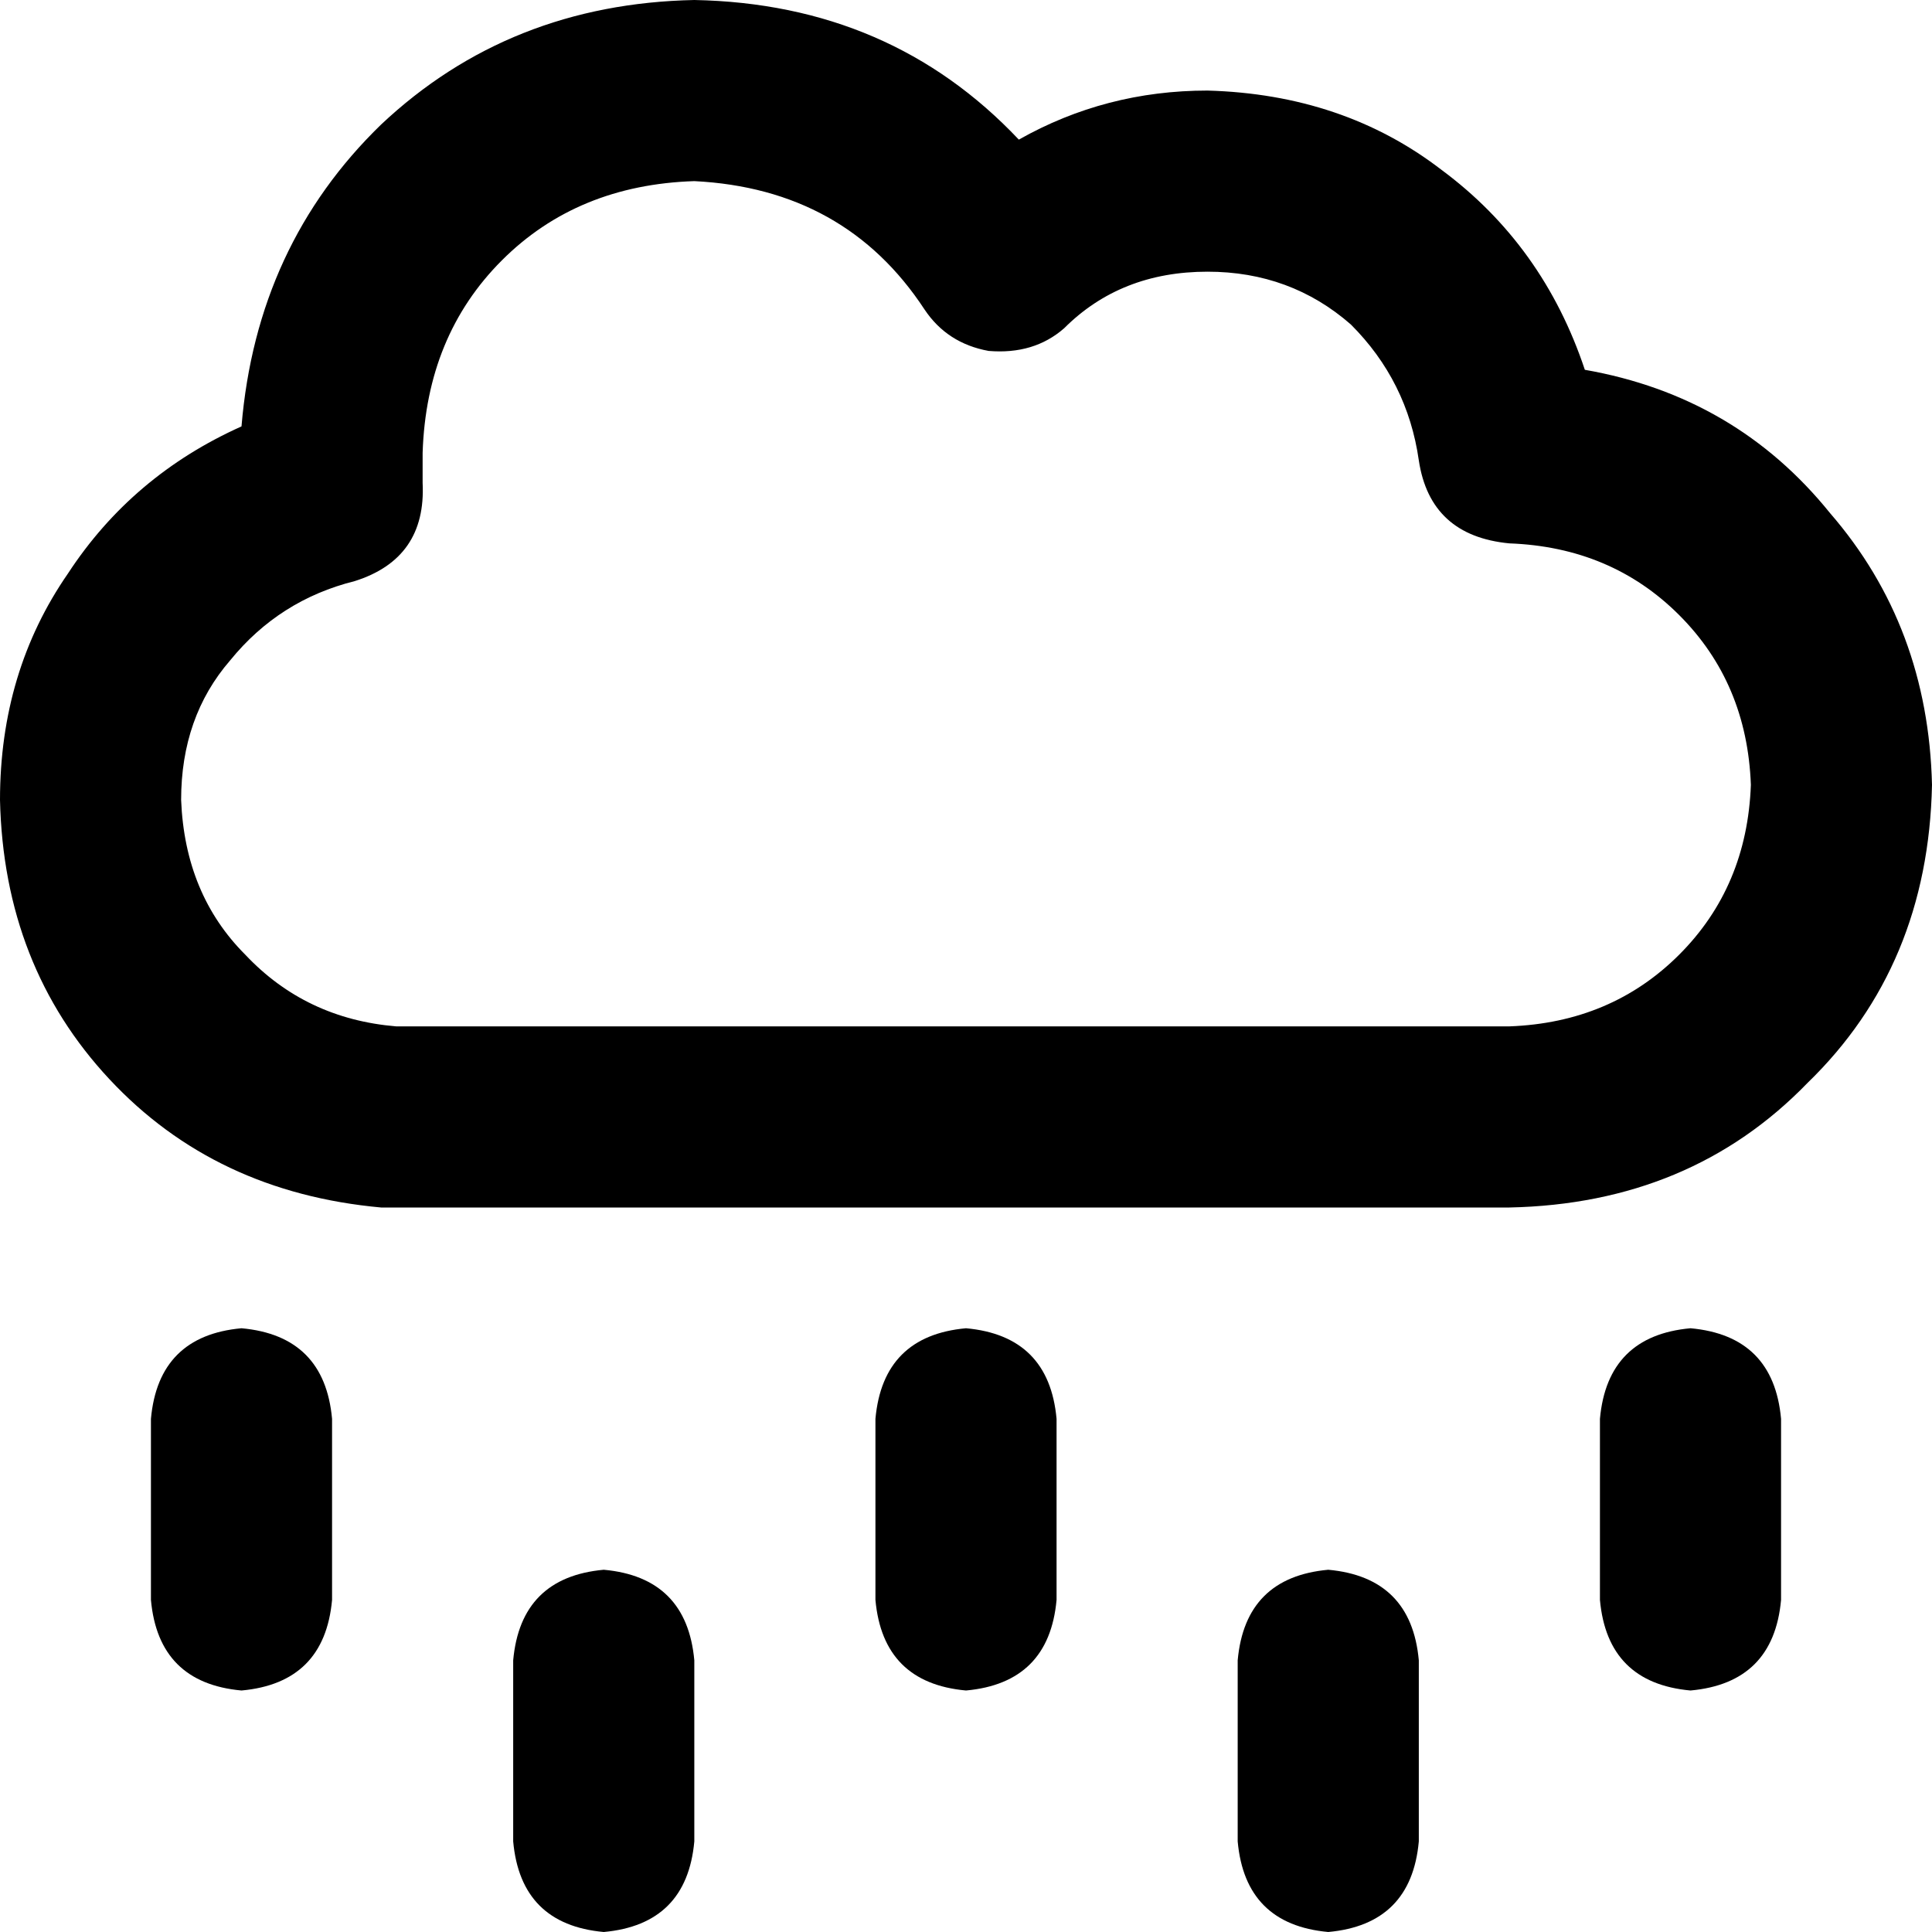 <svg xmlns="http://www.w3.org/2000/svg" viewBox="0 0 512 512">
  <path d="M 112 120 Q 113 89 133 69 L 133 69 L 133 69 Q 153 49 184 48 Q 224 50 245 82 Q 251 91 262 93 Q 274 94 282 87 Q 297 72 320 72 Q 342 72 358 86 Q 373 101 376 122 Q 379 142 400 144 L 400 144 L 400 144 L 400 144 L 400 144 Q 427 145 445 163 Q 463 181 464 208 Q 463 235 445 253 Q 427 271 400 272 L 108 272 L 106 272 Q 106 272 106 272 Q 105 272 105 272 Q 81 270 65 253 Q 49 237 48 212 Q 48 190 61 175 Q 74 159 94 154 Q 113 148 112 128 Q 112 124 112 120 L 112 120 Z M 184 0 Q 135 1 101 33 L 101 33 L 101 33 Q 68 65 64 113 Q 35 126 18 152 Q 0 178 0 212 Q 1 256 29 286 Q 57 316 101 320 Q 102 320 104 320 L 108 320 L 400 320 Q 448 319 479 287 Q 511 256 512 208 Q 511 166 485 136 Q 460 105 420 98 Q 409 65 382 45 Q 356 25 320 24 Q 293 24 270 37 Q 236 1 184 0 L 184 0 Z M 88 376 Q 86 354 64 352 Q 42 354 40 376 L 40 424 L 40 424 Q 42 446 64 448 Q 86 446 88 424 L 88 376 L 88 376 Z M 184 440 Q 182 418 160 416 Q 138 418 136 440 L 136 488 L 136 488 Q 138 510 160 512 Q 182 510 184 488 L 184 440 L 184 440 Z M 352 416 Q 330 418 328 440 L 328 488 L 328 488 Q 330 510 352 512 Q 374 510 376 488 L 376 440 L 376 440 Q 374 418 352 416 L 352 416 Z M 280 376 Q 278 354 256 352 Q 234 354 232 376 L 232 424 L 232 424 Q 234 446 256 448 Q 278 446 280 424 L 280 376 L 280 376 Z M 448 352 Q 426 354 424 376 L 424 424 L 424 424 Q 426 446 448 448 Q 470 446 472 424 L 472 376 L 472 376 Q 470 354 448 352 L 448 352 Z" />
</svg>